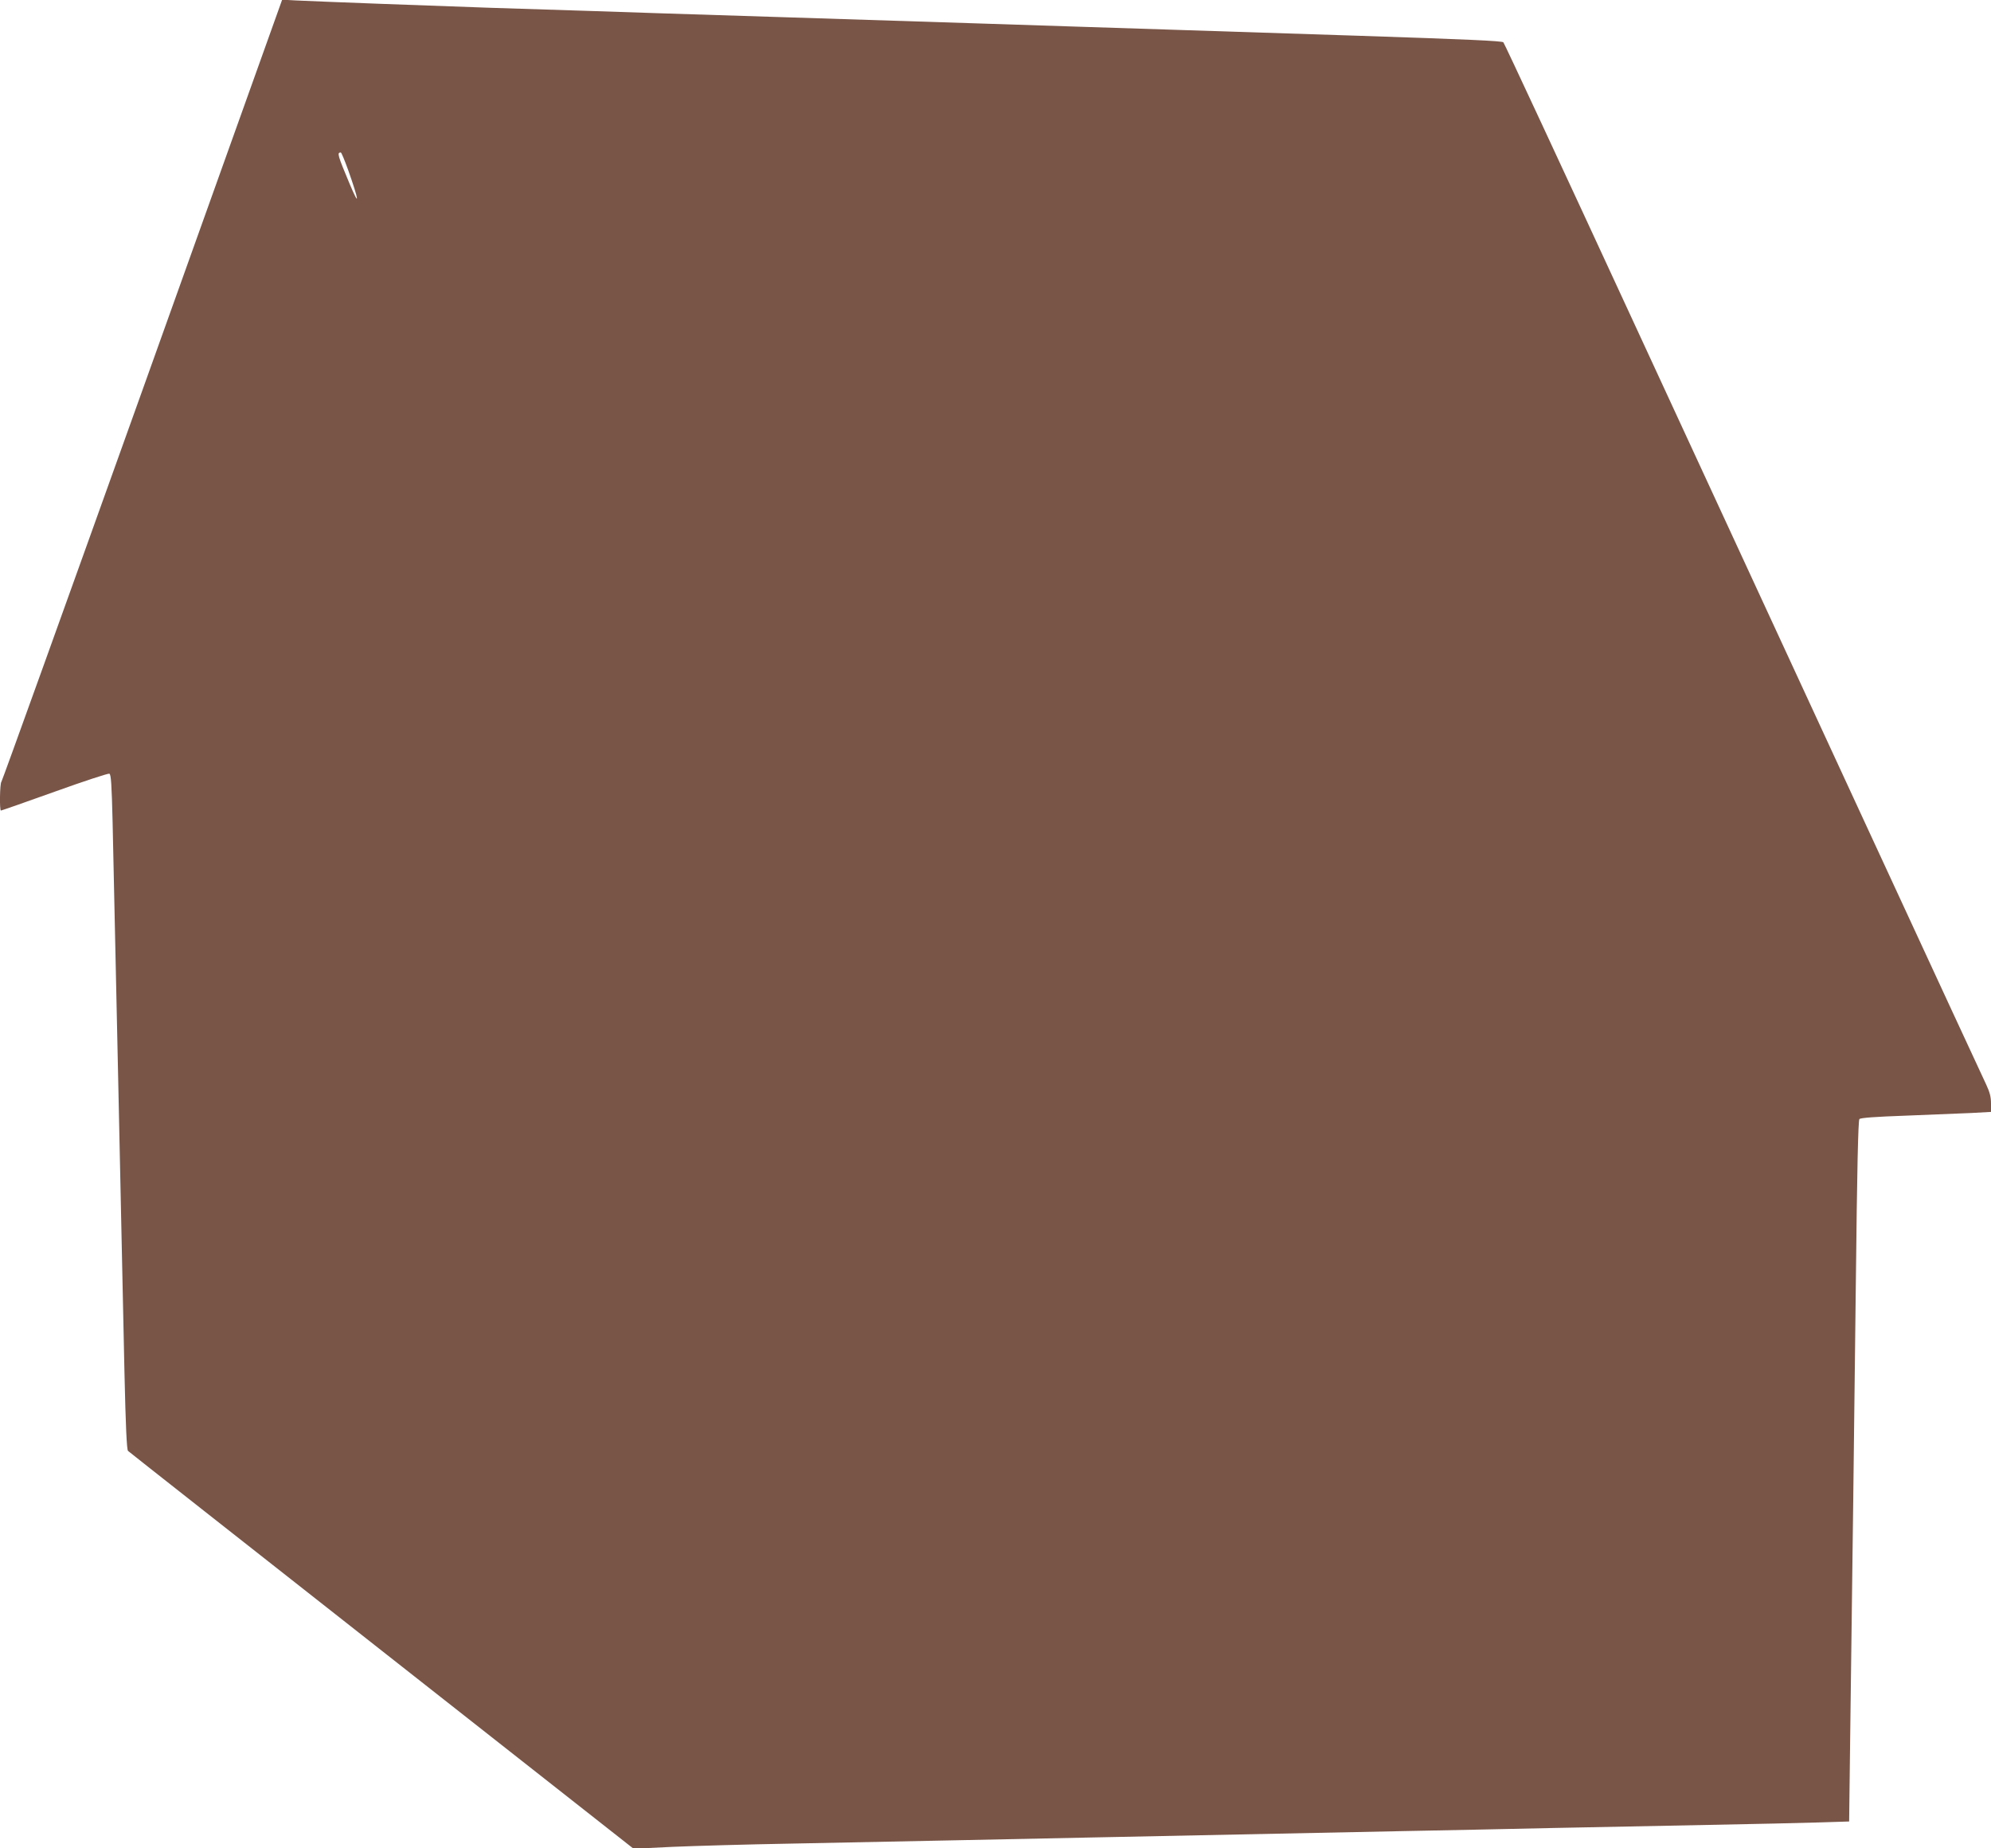 <?xml version="1.0" standalone="no"?>
<!DOCTYPE svg PUBLIC "-//W3C//DTD SVG 20010904//EN"
 "http://www.w3.org/TR/2001/REC-SVG-20010904/DTD/svg10.dtd">
<svg version="1.0" xmlns="http://www.w3.org/2000/svg"
 width="1280pt" height="1188pt" viewBox="0 0 1280 1188"
 preserveAspectRatio="xMidYMid meet">
<g transform="translate(0,1188) scale(0.1,-0.1)"
fill="#795548" stroke="none">
<path d="M916 9373 c-494 -1379 -902 -2512 -907 -2518 -10 -10 -13 -185 -3
-185 3 0 159 54 345 121 186 67 345 119 352 116 11 -4 15 -68 21 -314 14 -651
26 -1196 36 -1658 14 -643 27 -1265 40 -1870 8 -358 15 -503 23 -511 7 -7 741
-584 1631 -1284 l1619 -1273 251 12 c138 6 485 16 771 21 286 6 732 15 990 20
259 5 695 14 970 20 666 14 1363 28 1955 40 267 5 701 14 965 20 264 5 716 14
1005 20 289 5 611 13 716 16 l192 6 6 492 c17 1302 26 2005 37 2966 8 736 15
1049 23 1057 8 8 101 15 301 22 160 6 347 14 418 17 l127 7 0 55 c0 41 -8 72
-31 121 -40 83 -1204 2601 -2274 4916 -450 974 -823 1776 -830 1783 -8 9 -230
19 -926 42 -502 16 -1058 34 -1234 40 -176 6 -455 15 -620 20 -165 5 -442 14
-615 20 -173 6 -736 24 -1250 40 -514 16 -1072 34 -1240 40 -168 5 -451 14
-630 20 -355 12 -1101 40 -1245 47 l-91 5 -898 -2509z m1322 1415 c72 -203 76
-248 9 -88 -76 182 -82 200 -56 200 4 0 25 -51 47 -112z"/>
</g>
</svg>
